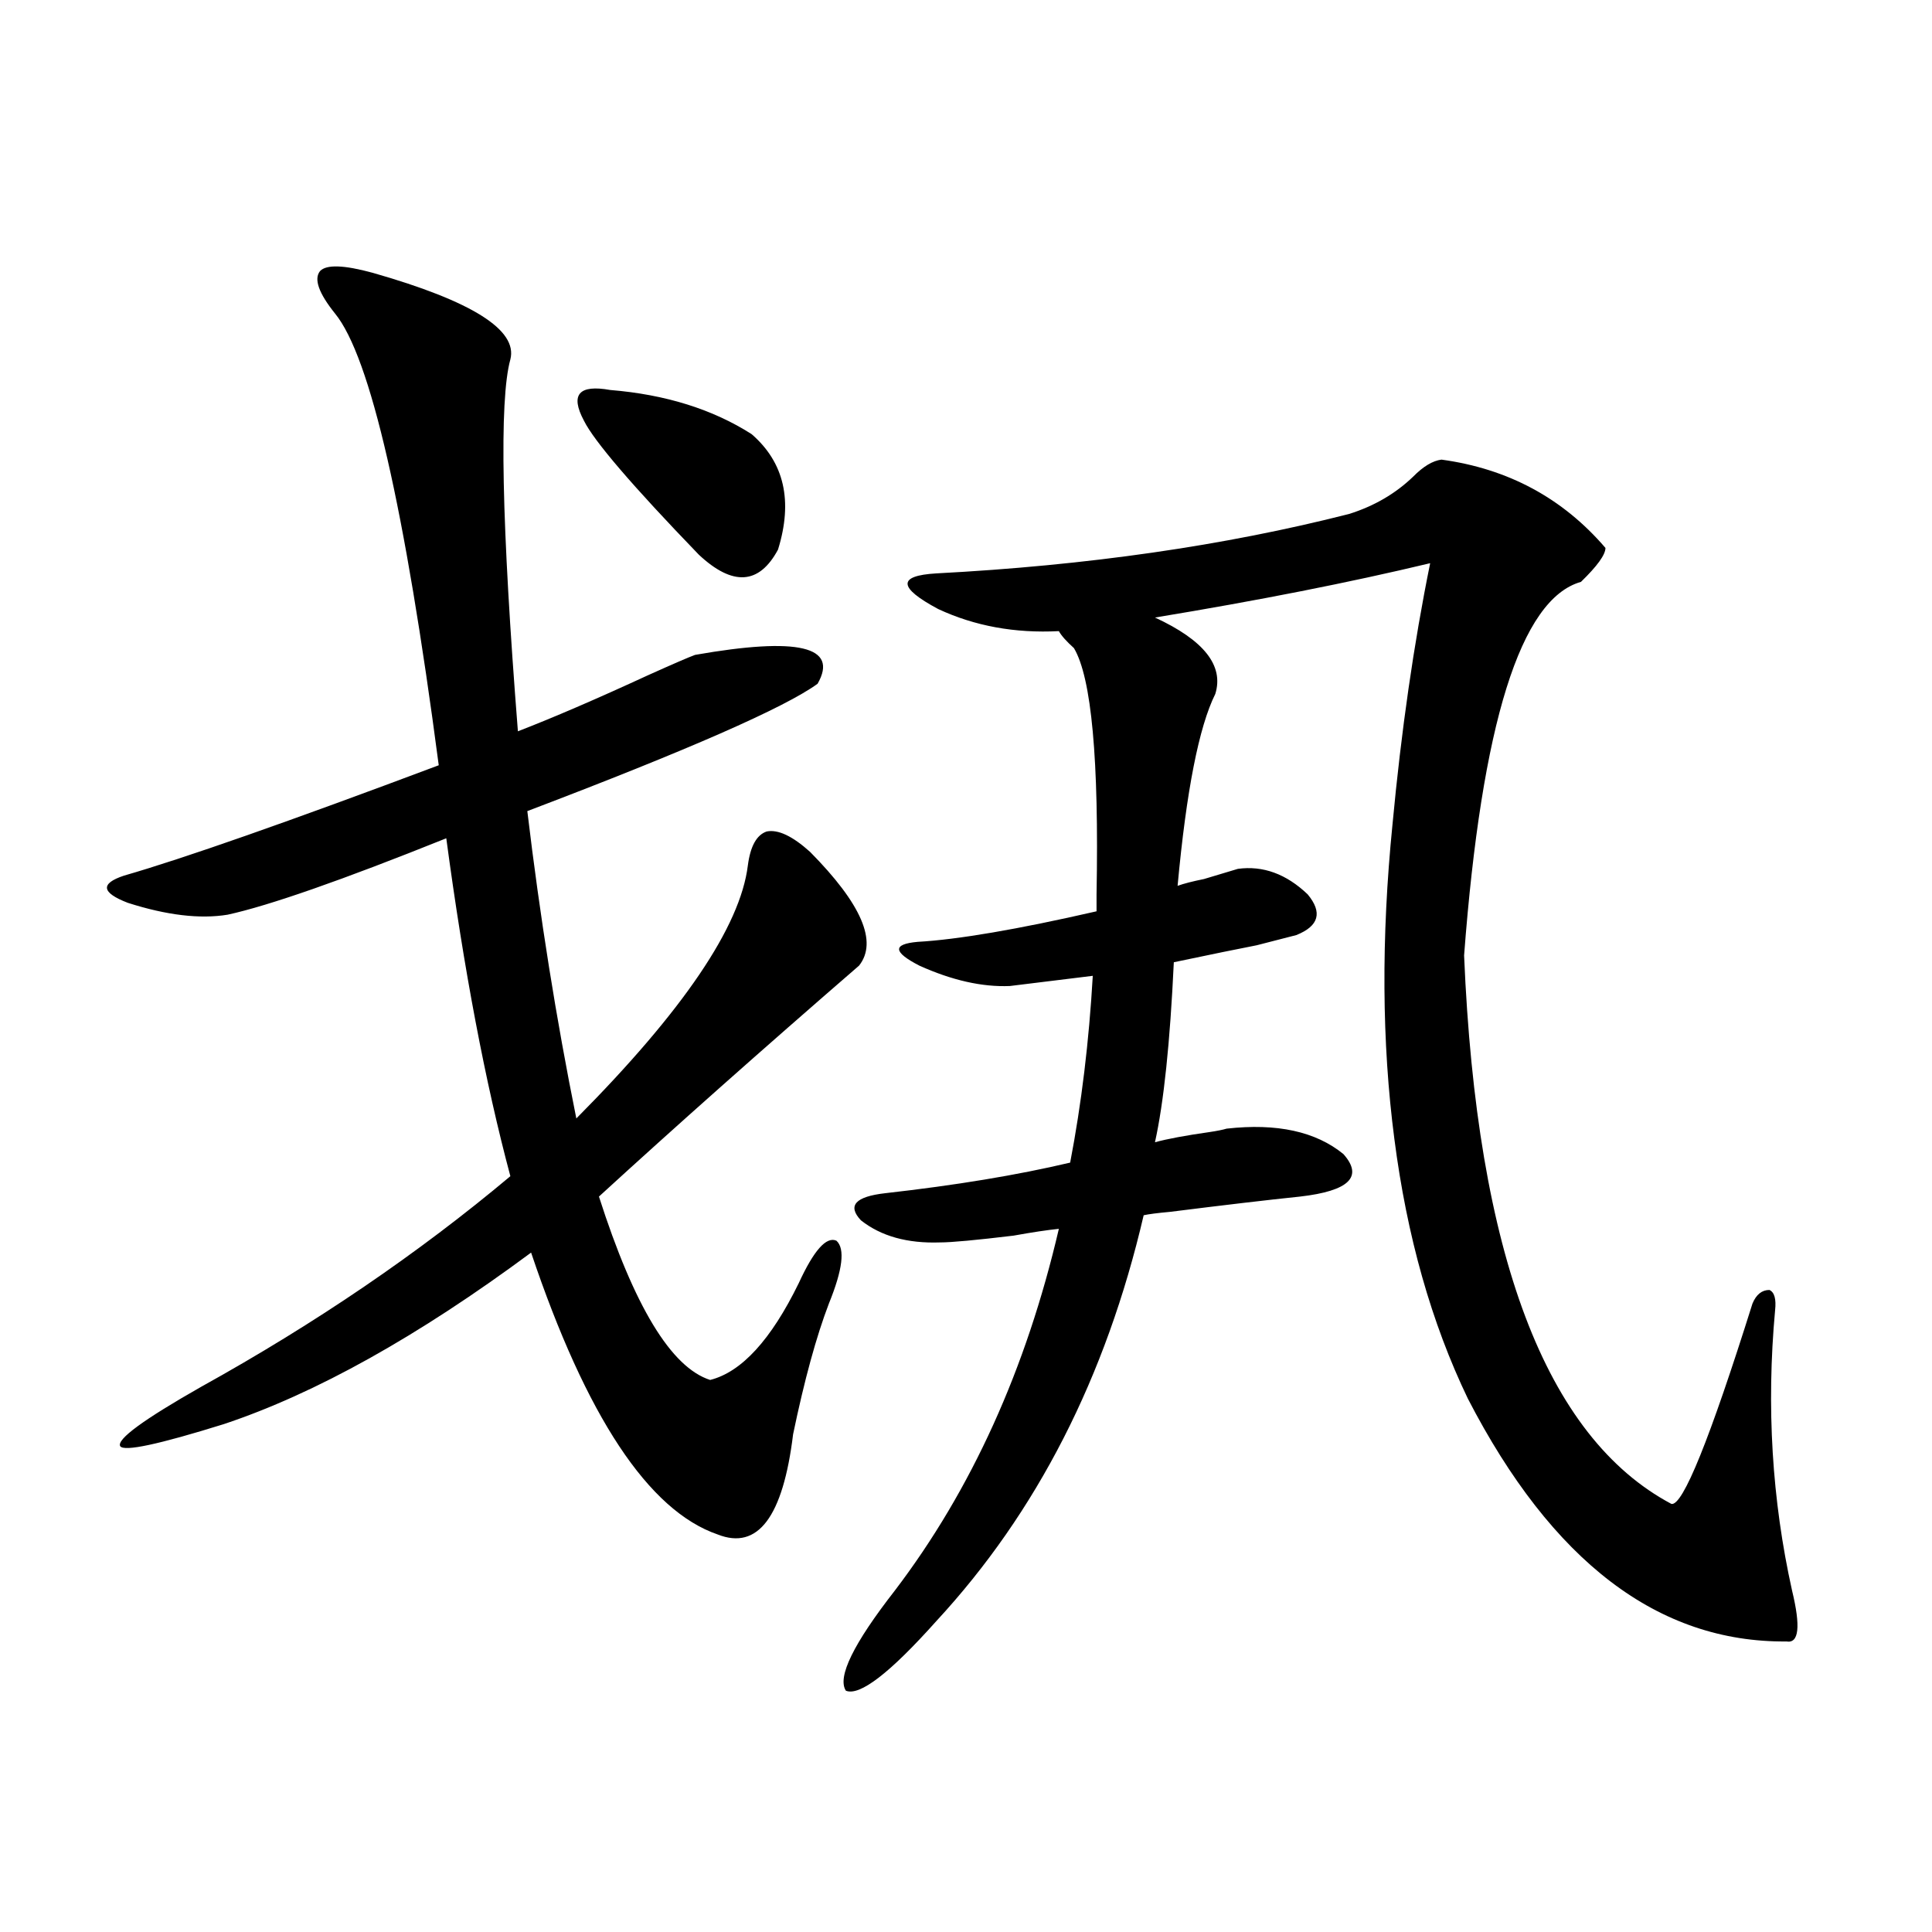 <?xml version="1.0" encoding="utf-8"?>
<!-- Generator: Adobe Illustrator 16.0.0, SVG Export Plug-In . SVG Version: 6.00 Build 0)  -->
<!DOCTYPE svg PUBLIC "-//W3C//DTD SVG 1.1//EN" "http://www.w3.org/Graphics/SVG/1.1/DTD/svg11.dtd">
<svg version="1.1" id="图层_1" xmlns="http://www.w3.org/2000/svg" xmlns:xlink="http://www.w3.org/1999/xlink" x="0px" y="0px"
	 width="1000px" height="1000px" viewBox="0 0 1000 1000" enable-background="new 0 0 1000 1000" xml:space="preserve">
<path d="M264.164,186.039c-5.854,21.094-4.558,85.254,3.902,192.48c18.201-7.031,40.64-16.699,67.315-29.004
	c13.003-5.85,21.128-9.365,24.39-10.547c53.322-9.365,74.465-4.395,63.413,14.941c-16.92,12.305-66.995,34.277-150.24,65.918
	c6.494,54.492,14.954,107.529,25.365,159.082c55.273-55.659,84.876-99.316,88.778-130.957c1.296-9.956,4.543-15.82,9.756-17.578
	c5.854-1.167,13.323,2.349,22.438,10.547c26.661,26.958,35.121,46.582,25.365,58.887c-50.73,43.945-95.607,83.799-134.631,119.531
	c18.201,56.841,37.393,88.481,57.56,94.922c16.25-4.092,31.539-20.791,45.853-50.098c7.805-16.987,14.299-24.307,19.512-21.973
	c4.543,4.106,3.247,14.941-3.902,32.52c-6.509,17.002-12.683,39.551-18.536,67.676c-5.213,42.778-18.216,60.068-39.023,51.855
	c-35.776-12.305-67.971-60.933-96.583-145.898c-58.535,43.369-111.552,72.949-159.021,88.77
	c-33.825,10.547-51.706,14.365-53.657,11.426c-1.951-3.516,12.027-13.76,41.95-30.762c59.176-32.808,112.513-69.131,159.996-108.984
	c-13.018-48.628-24.069-106.924-33.17-174.902c-53.992,21.685-91.705,34.868-113.168,39.551
	c-14.313,2.349-31.554,0.303-51.706-6.152c-13.658-5.273-14.313-9.956-1.951-14.063c30.563-8.789,84.876-27.822,162.923-57.129
	c-17.561-133.594-35.456-211.514-53.657-233.789c-8.46-10.547-11.066-17.866-7.805-21.973c3.247-3.516,12.348-3.213,27.316,0.879
	C244.317,155.868,268.066,170.81,264.164,186.039z M315.87,201.859c28.612,2.349,53.002,9.971,73.169,22.852
	c16.905,14.653,21.463,34.58,13.658,59.766c-9.756,18.169-23.414,19.048-40.975,2.637c-34.48-35.732-54.313-58.887-59.511-69.434
	C295.048,204.208,299.605,198.935,315.87,201.859z M634.887,584.184c26.006-2.925,46.173,1.47,60.486,13.184
	c10.396,11.729,2.927,19.048-22.438,21.973c-16.92,1.758-39.358,4.395-67.315,7.91c-6.509,0.591-11.066,1.182-13.658,1.758
	c-19.512,83.799-55.288,153.809-107.314,210.059c-24.069,26.944-39.679,38.961-46.828,36.035
	c-4.558-7.031,3.902-24.32,25.365-51.855c39.664-52.144,67.956-114.546,84.876-187.207c-5.854,0.591-13.658,1.758-23.414,3.516
	c-19.512,2.349-32.194,3.516-38.048,3.516c-16.92,0.591-30.578-3.213-40.975-11.426c-7.164-7.607-2.927-12.305,12.683-14.063
	c36.417-4.092,68.291-9.365,95.607-15.82c5.854-30.459,9.756-62.69,11.707-96.68c-4.558,0.591-11.707,1.47-21.463,2.637
	c-9.756,1.182-16.92,2.061-21.463,2.637c-14.313,0.591-29.923-2.925-46.828-10.547c-13.658-7.031-13.993-11.123-0.976-12.305
	c20.808-1.167,51.706-6.44,92.681-15.82v-8.789c1.296-69.722-2.606-112.197-11.707-127.441c-3.902-3.516-6.509-6.44-7.805-8.789
	c-22.773,1.182-43.581-2.637-62.438-11.426c-20.822-11.123-21.143-17.275-0.976-18.457c78.047-4.092,149.265-14.351,213.653-30.762
	c13.003-4.092,24.055-10.547,33.17-19.336c5.198-5.273,10.076-8.198,14.634-8.789c34.466,4.697,62.758,19.927,84.876,45.703
	c0,3.516-4.237,9.38-12.683,17.578c-31.219,8.789-51.386,73.252-60.486,193.359c6.494,154.688,42.271,249.321,107.314,283.887
	c5.854,1.182,19.832-33.398,41.95-103.711c1.951-4.683,4.878-7.031,8.78-7.031c2.592,1.182,3.567,4.697,2.927,10.547
	c-4.558,49.81-1.631,98.149,8.78,145.02c4.543,18.746,3.567,27.535-2.927,26.367c-66.34,0.577-121.308-41.309-164.874-125.684
	c-18.871-39.248-31.554-84.072-38.048-134.473c-6.509-49.795-6.829-103.999-0.976-162.598c4.543-48.628,11.052-93.74,19.512-135.352
	c-41.63,9.971-89.113,19.336-142.436,28.125c25.365,11.729,35.762,24.912,31.219,39.551c-8.46,17.002-14.969,50.098-19.512,99.316
	c3.247-1.167,7.805-2.334,13.658-3.516c7.805-2.334,13.658-4.092,17.561-5.273c13.003-1.758,25.03,2.637,36.097,13.184
	c7.805,9.38,5.854,16.411-5.854,21.094c-4.558,1.182-11.387,2.939-20.487,5.273c-9.115,1.758-23.414,4.697-42.926,8.789
	c-1.951,41.611-5.213,72.661-9.756,93.164c6.494-1.758,15.93-3.516,28.292-5.273C630.009,585.365,632.936,584.774,634.887,584.184z"
	/>
</svg>

